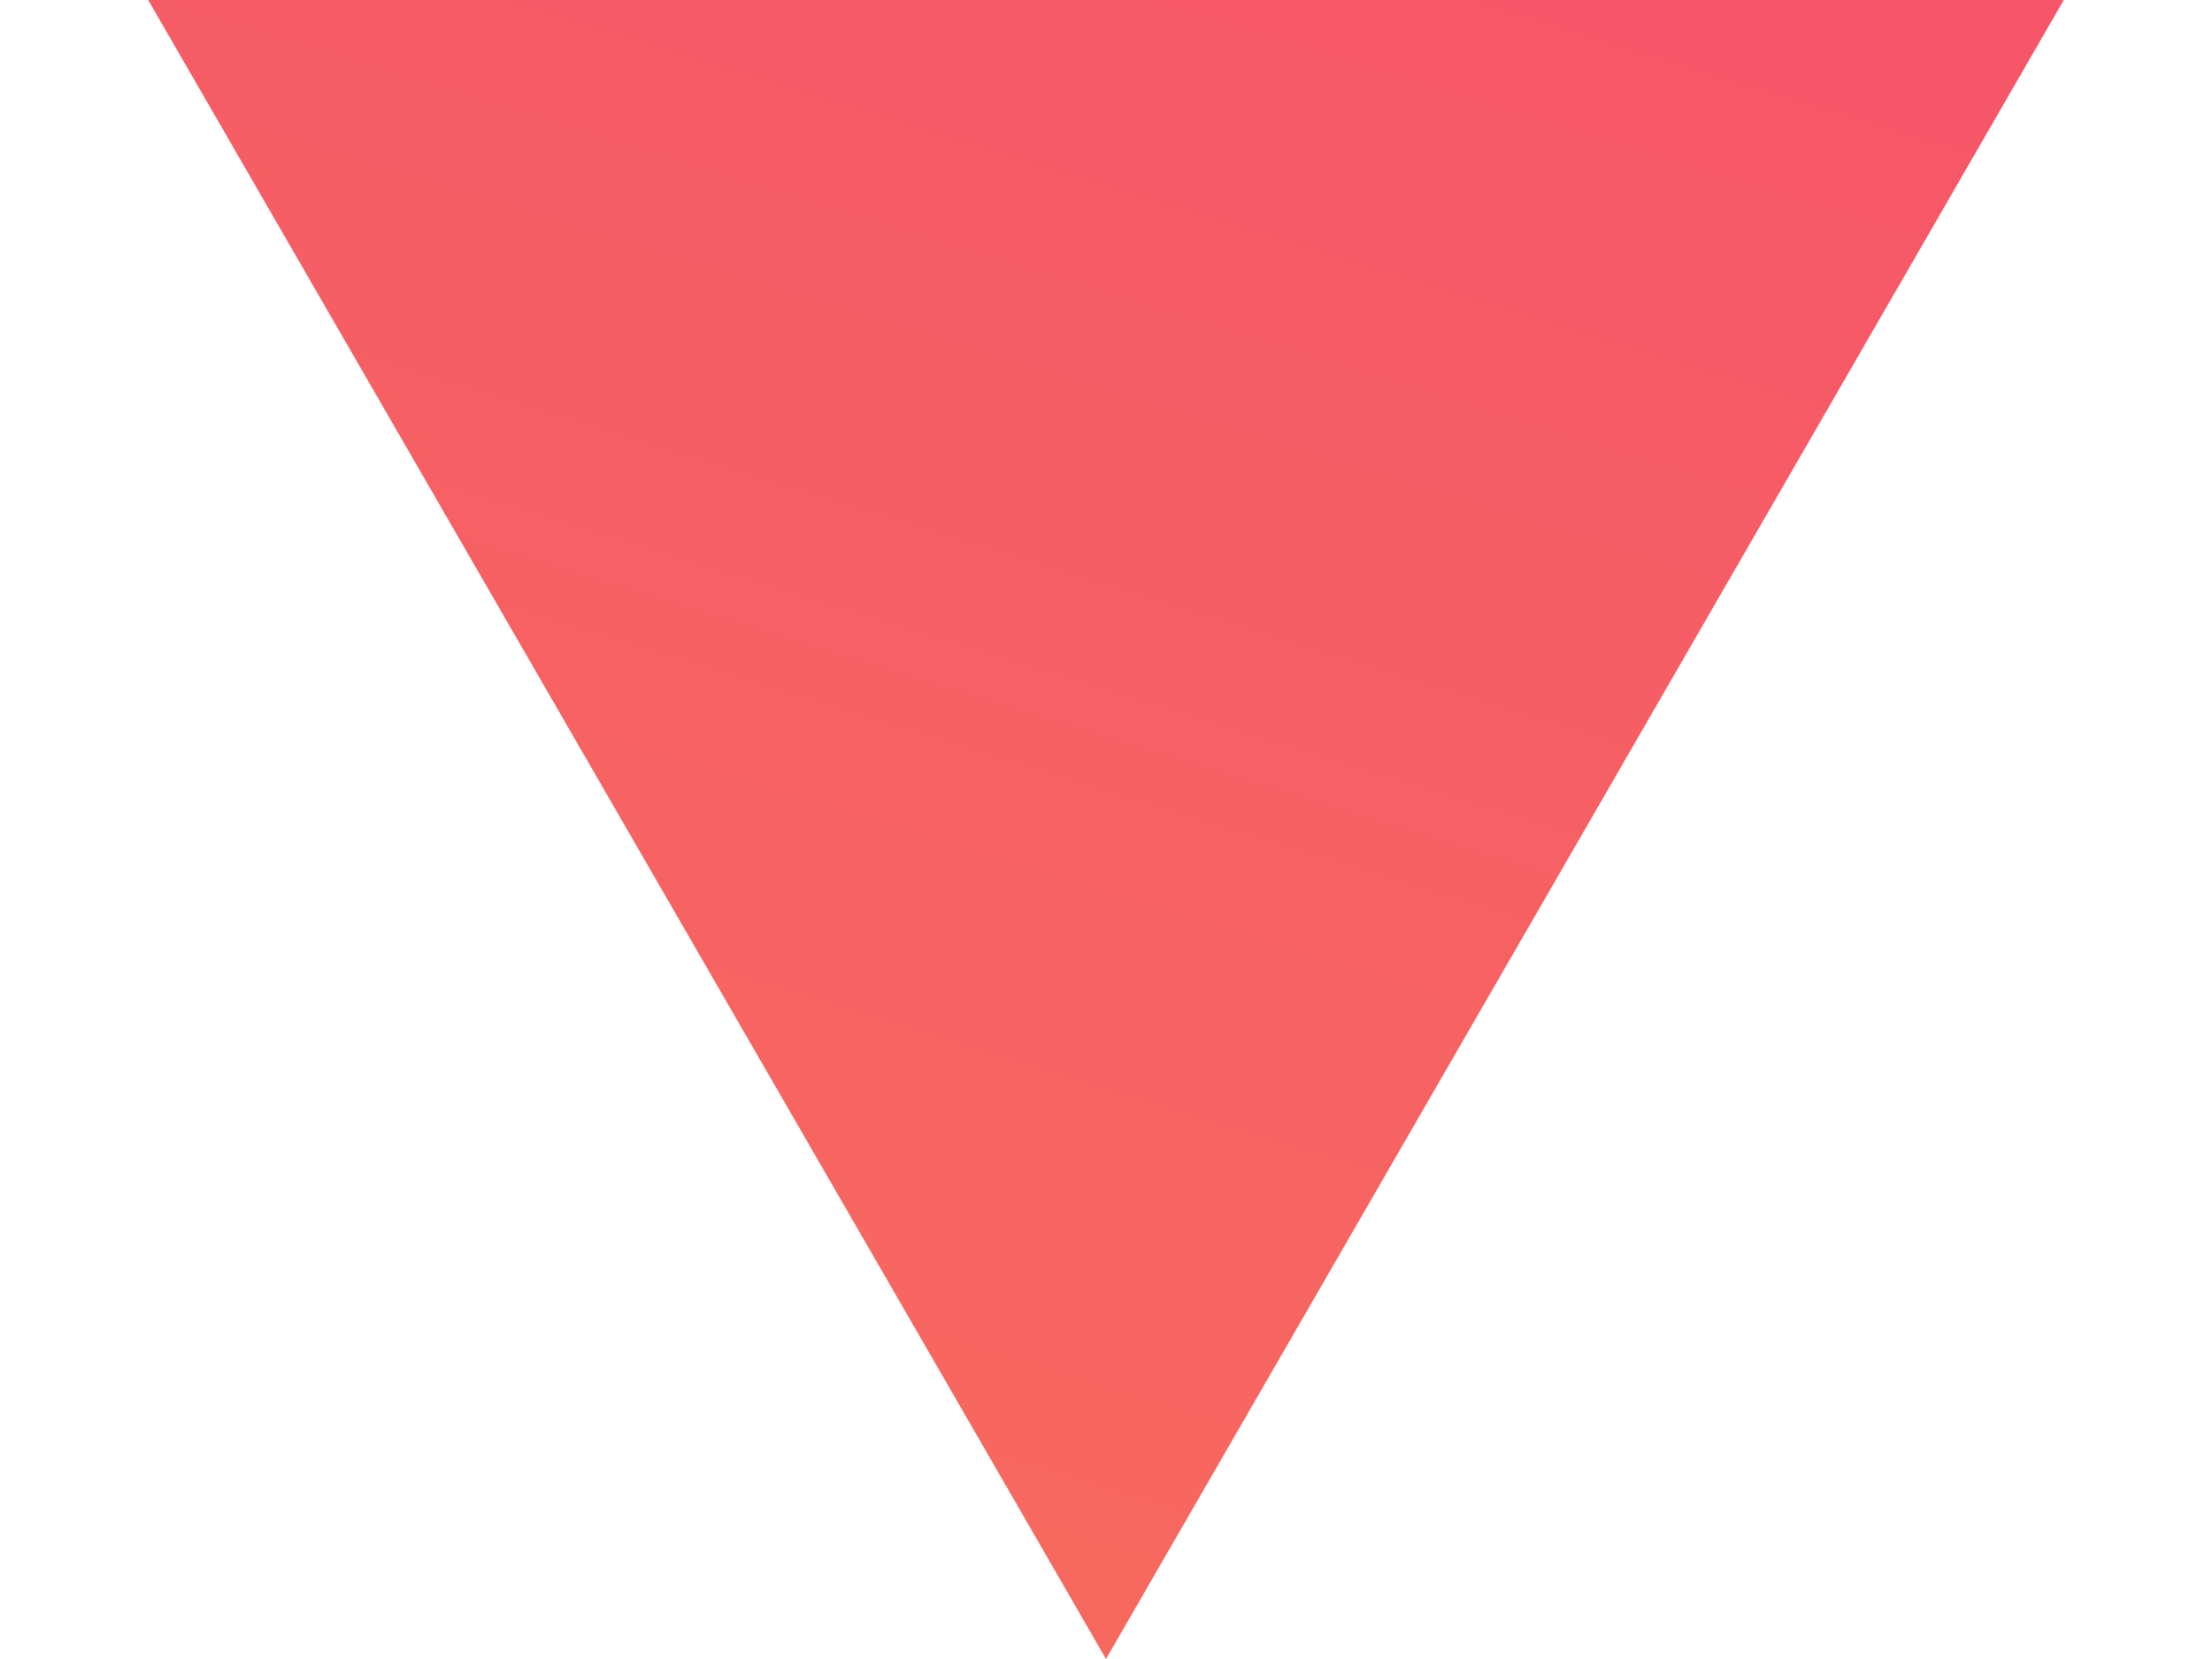<svg width="8" height="6" viewBox="0 0 8 6" fill="none" xmlns="http://www.w3.org/2000/svg">
<path d="M4 6L0.536 -6.52533e-07L7.464 -4.68497e-08L4 6Z" fill="url(#paint0_linear)"/>
<defs>
<linearGradient id="paint0_linear" x1="2.633" y1="6" x2="5.029" y2="-0.65" gradientUnits="SpaceOnUse">
<stop stop-color="#FBAF3C"/>
<stop offset="1" stop-color="#F4337A"/>
</linearGradient>
</defs>
</svg>
